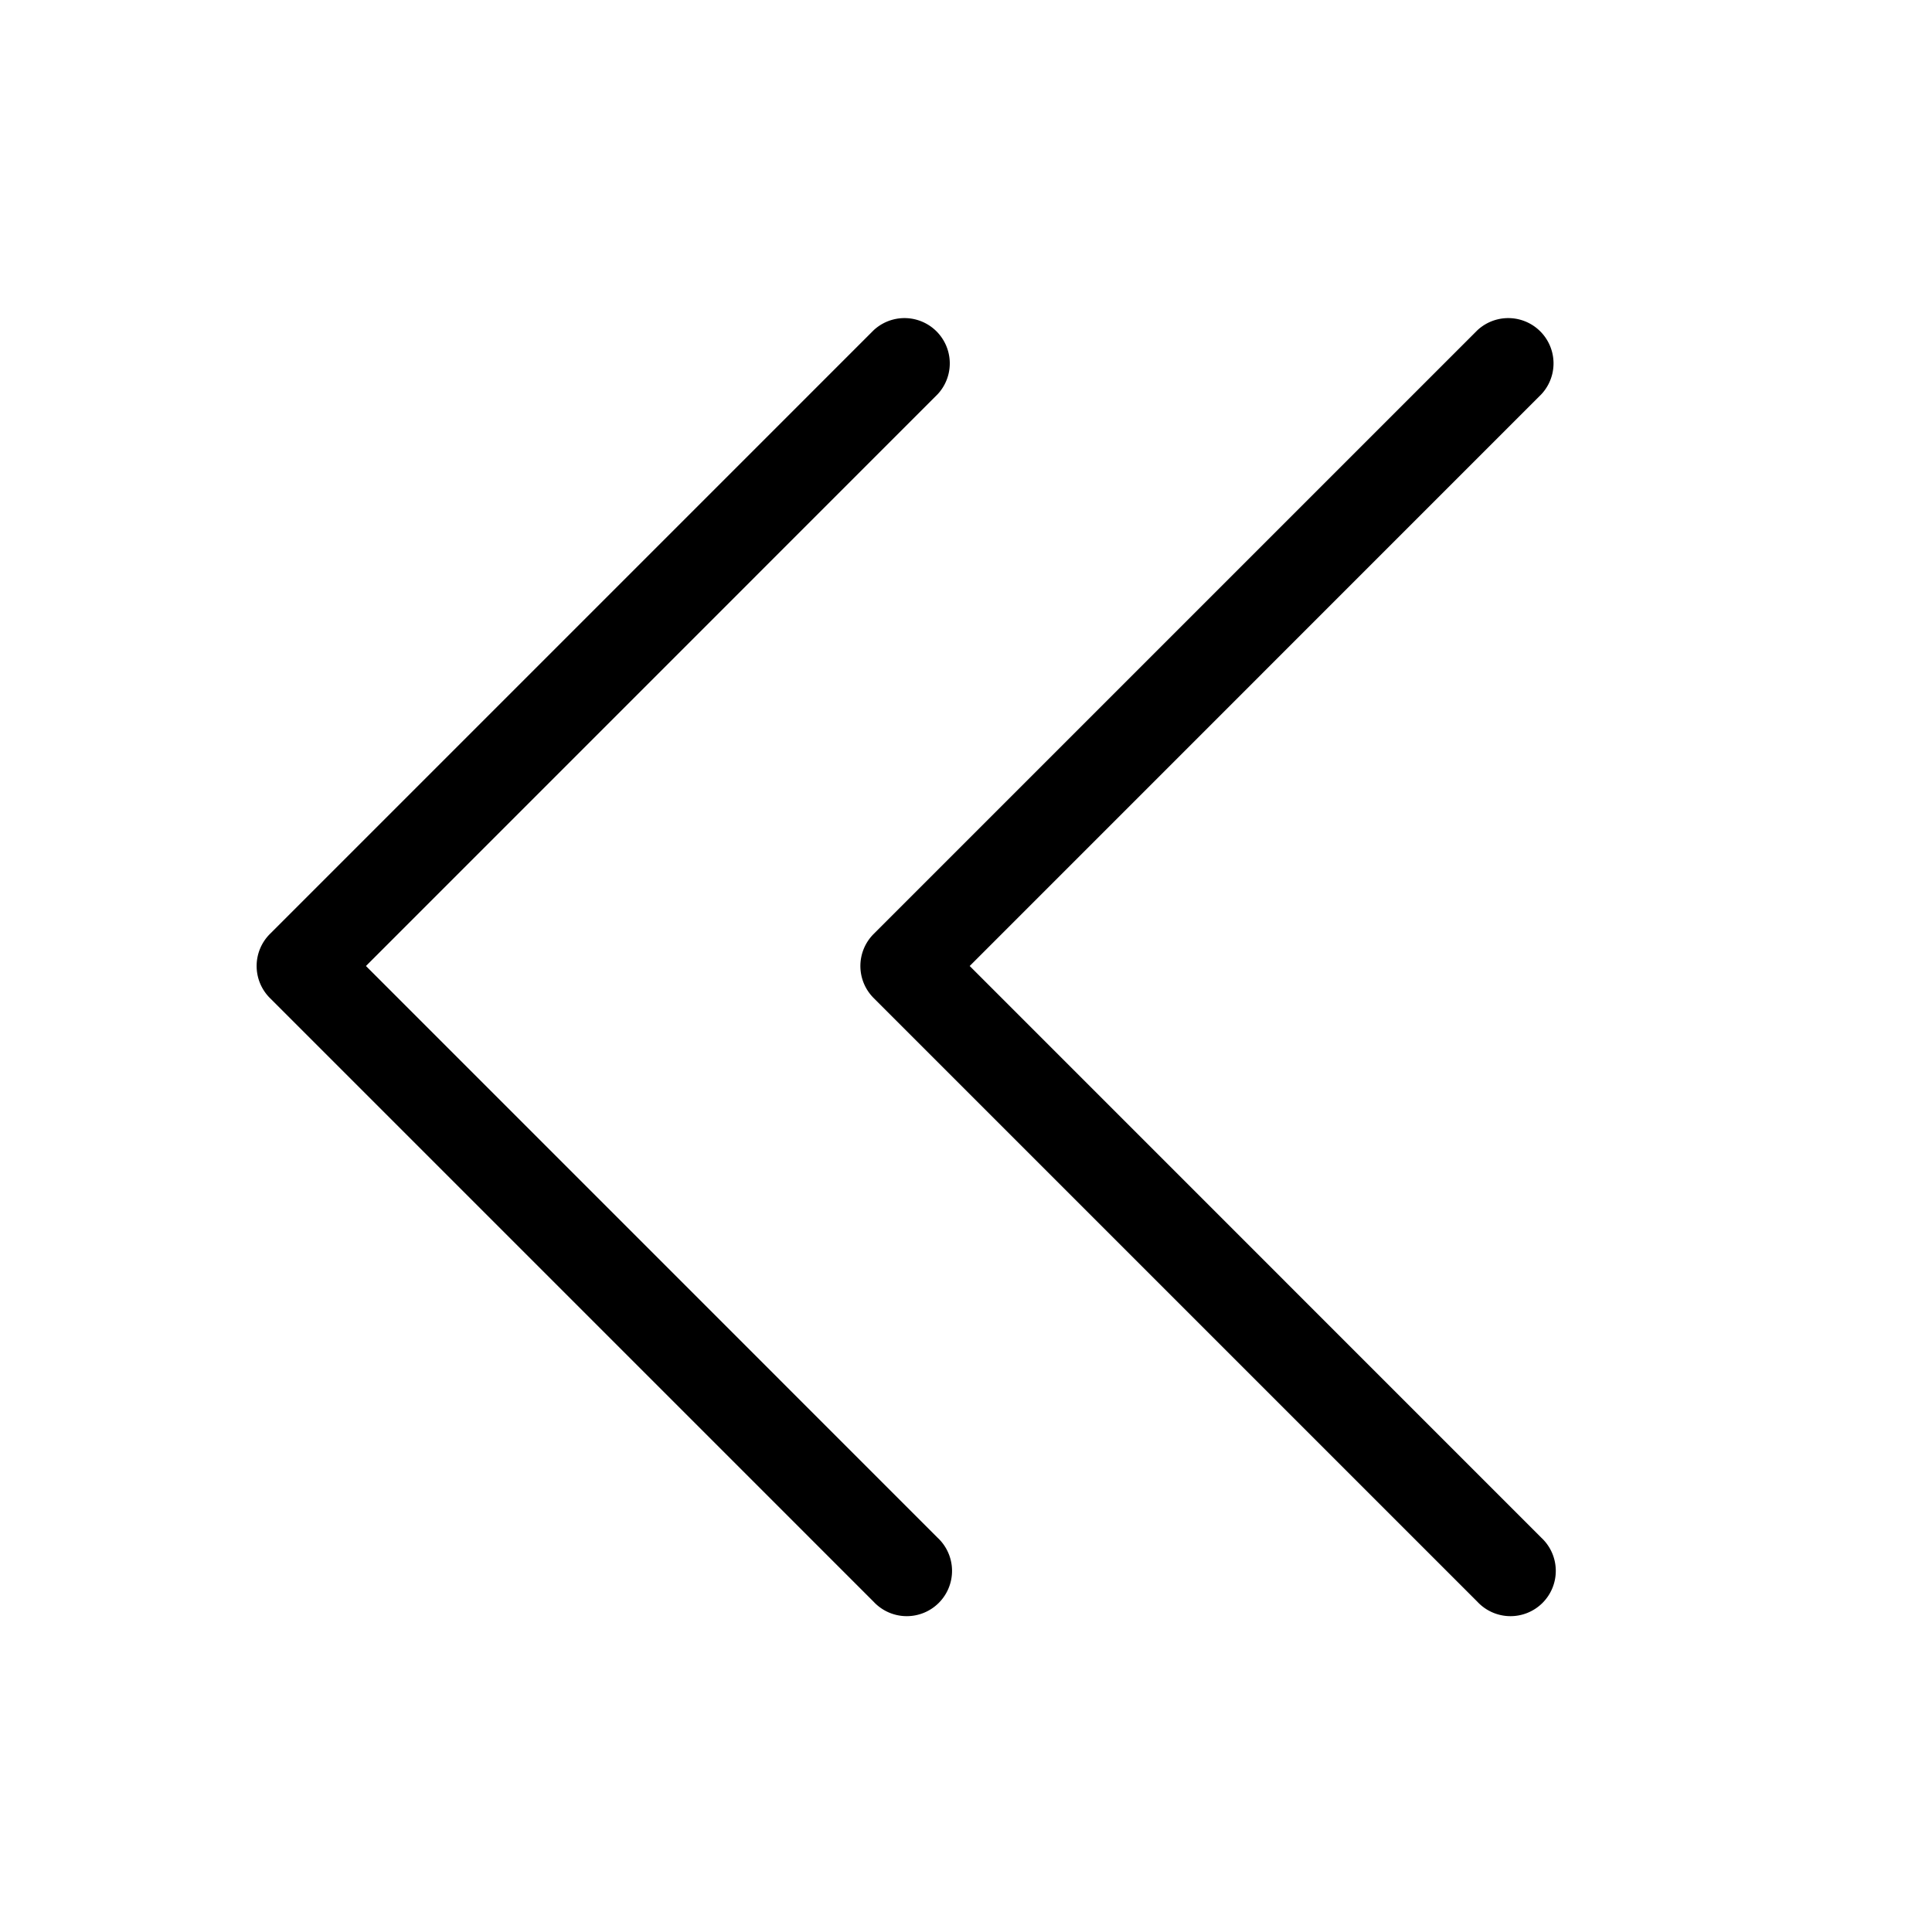 <svg xmlns="http://www.w3.org/2000/svg" viewBox="0 0 256 256" fill="currentColor"><path d="M204.24,203.76a6,6,0,1,1-8.48,8.48l-80-80a6,6,0,0,1,0-8.48l80-80a6,6,0,0,1,8.48,8.48L128.49,128ZM48.49,128l75.75-75.76a6,6,0,0,0-8.48-8.48l-80,80a6,6,0,0,0,0,8.48l80,80a6,6,0,1,0,8.48-8.48Z"/></svg>